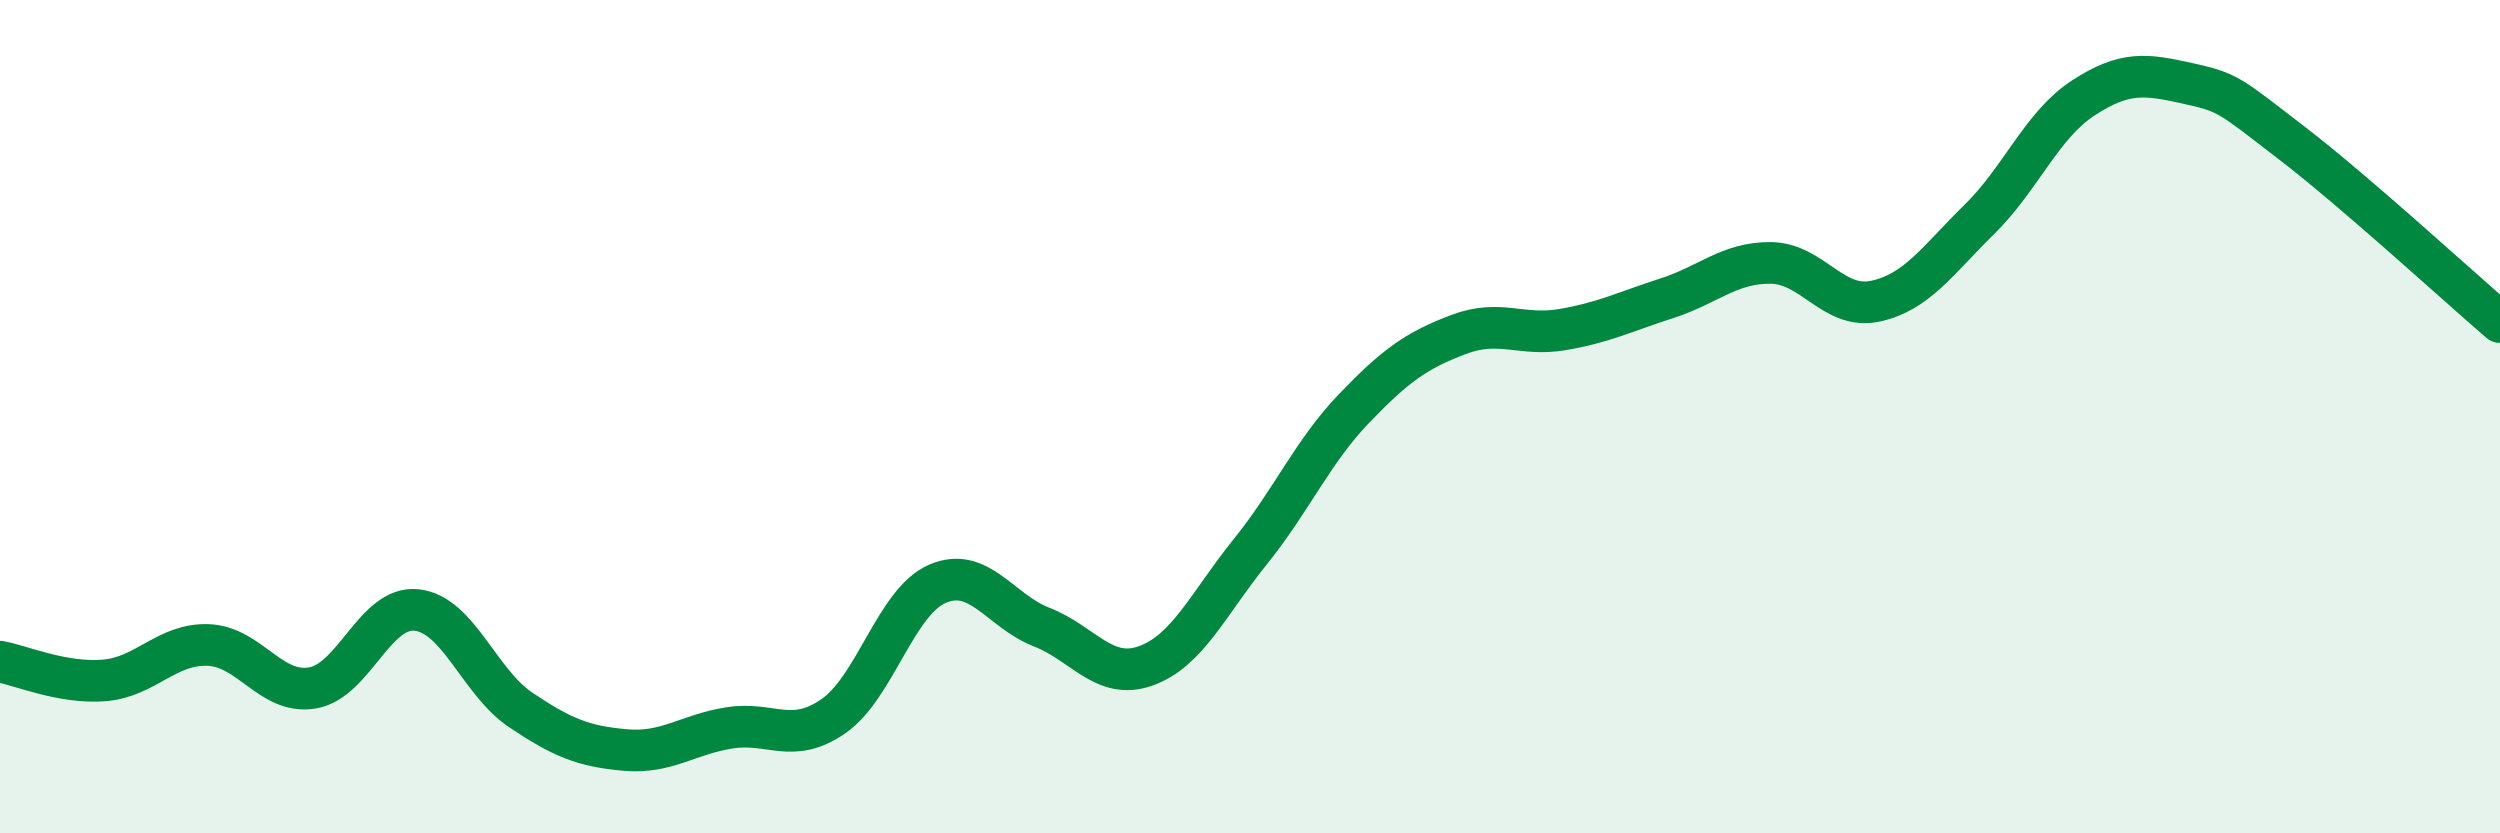 
    <svg width="60" height="20" viewBox="0 0 60 20" xmlns="http://www.w3.org/2000/svg">
      <path
        d="M 0,15.88 C 0.5,15.97 1.5,16.41 2.5,16.33 C 3.5,16.25 4,15.44 5,15.48 C 6,15.52 6.5,16.68 7.5,16.51 C 8.5,16.34 9,14.53 10,14.64 C 11,14.75 11.5,16.37 12.5,17.04 C 13.5,17.71 14,17.91 15,18 C 16,18.09 16.5,17.63 17.5,17.47 C 18.5,17.31 19,17.88 20,17.19 C 21,16.5 21.5,14.44 22.5,14.01 C 23.5,13.58 24,14.66 25,15.05 C 26,15.44 26.5,16.34 27.5,15.98 C 28.5,15.62 29,14.49 30,13.25 C 31,12.01 31.5,10.84 32.5,9.8 C 33.5,8.76 34,8.41 35,8.03 C 36,7.65 36.5,8.08 37.5,7.91 C 38.5,7.74 39,7.48 40,7.16 C 41,6.84 41.5,6.3 42.5,6.31 C 43.5,6.32 44,7.44 45,7.23 C 46,7.02 46.5,6.25 47.5,5.27 C 48.5,4.29 49,3 50,2.35 C 51,1.7 51.5,1.78 52.5,2 C 53.5,2.22 53.5,2.28 55,3.43 C 56.5,4.58 59,6.87 60,7.73L60 20L0 20Z"
        fill="#008740"
        opacity="0.1"
        stroke-linecap="round"
        stroke-linejoin="round"
      />
      <path
        d="M 0,15.88 C 0.5,15.97 1.5,16.41 2.5,16.33 C 3.5,16.25 4,15.44 5,15.48 C 6,15.52 6.5,16.68 7.5,16.51 C 8.5,16.34 9,14.53 10,14.64 C 11,14.75 11.5,16.37 12.5,17.04 C 13.5,17.71 14,17.91 15,18 C 16,18.09 16.5,17.63 17.5,17.47 C 18.5,17.31 19,17.88 20,17.19 C 21,16.5 21.5,14.44 22.5,14.01 C 23.5,13.58 24,14.66 25,15.05 C 26,15.44 26.5,16.34 27.5,15.98 C 28.5,15.62 29,14.49 30,13.25 C 31,12.01 31.5,10.84 32.5,9.8 C 33.5,8.76 34,8.41 35,8.03 C 36,7.65 36.5,8.08 37.5,7.91 C 38.5,7.74 39,7.48 40,7.16 C 41,6.84 41.5,6.3 42.5,6.31 C 43.5,6.32 44,7.44 45,7.23 C 46,7.02 46.5,6.25 47.5,5.27 C 48.5,4.29 49,3 50,2.35 C 51,1.7 51.5,1.78 52.5,2 C 53.5,2.22 53.5,2.28 55,3.43 C 56.5,4.58 59,6.87 60,7.73"
        stroke="#008740"
        stroke-width="1"
        fill="none"
        stroke-linecap="round"
        stroke-linejoin="round"
      />
    </svg>
  